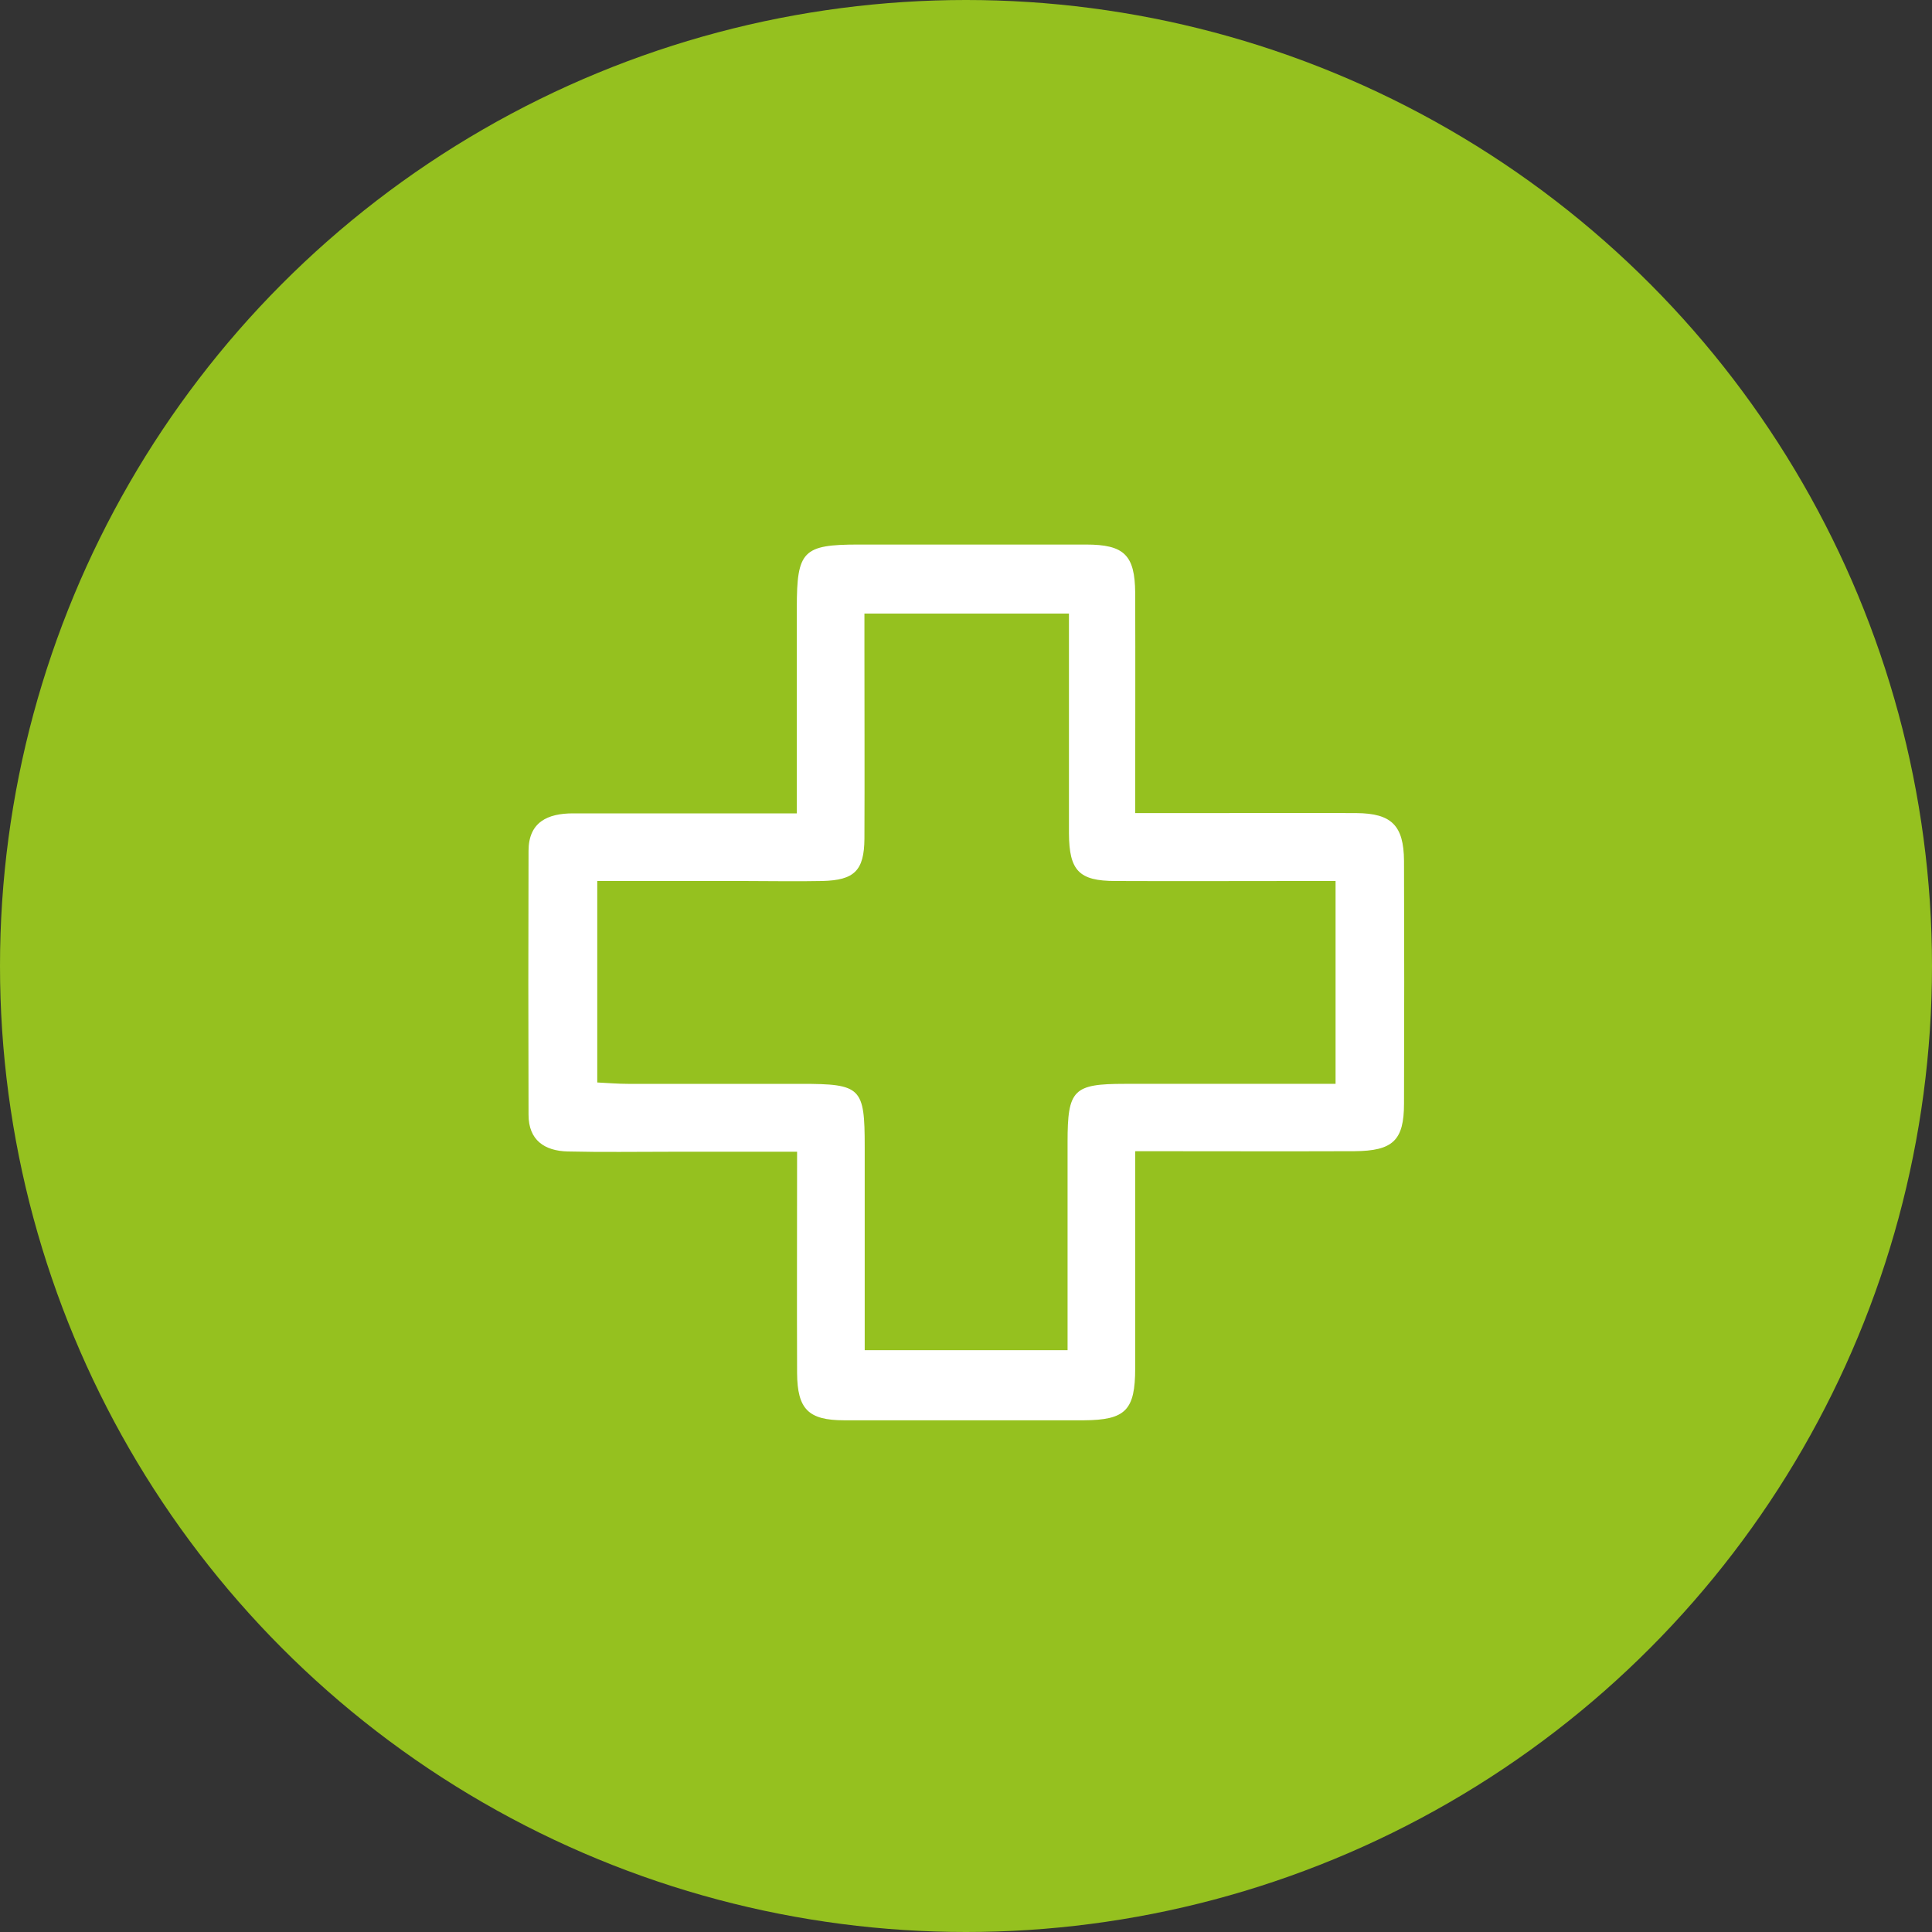 <?xml version="1.0" encoding="UTF-8"?><svg id="Capa_1" xmlns="http://www.w3.org/2000/svg" viewBox="0 0 70 70"><rect x="0" y="0" width="70" height="70" fill="#333333" stroke="none"/><defs><style>.cls-1{fill:#95c11f;}.cls-1,.cls-2{stroke-width:0px;}.cls-2{fill:#fff;}</style></defs><circle class="cls-1" cx="35" cy="35" r="35"/><path class="cls-2" d="m41.13,41.72c0,2.73,0,5.29,0,7.85,0,1.53-.35,1.88-1.86,1.89-2.89,0-5.79,0-8.68,0-1.3,0-1.7-.4-1.71-1.71-.01-2.63,0-5.26,0-8.02-1.59,0-3.08,0-4.57,0-1.25,0-2.49.02-3.74-.01-.84-.02-1.42-.41-1.42-1.33-.01-3.19-.01-6.38,0-9.56,0-1.05.7-1.36,1.61-1.36,2.27,0,4.54,0,6.81,0,.39,0,.79,0,1.3,0,0-2.56,0-5,0-7.45,0-2.06.22-2.29,2.24-2.29,2.75,0,5.5,0,8.24,0,1.38,0,1.77.38,1.78,1.75.01,2.6,0,5.2,0,7.98.87,0,1.7,0,2.52,0,1.83,0,3.66-.01,5.5,0,1.27.01,1.71.45,1.72,1.73.01,2.93.01,5.86,0,8.79,0,1.34-.4,1.72-1.8,1.73-2.59.01-5.19,0-7.93,0Zm7.26-2.45v-7.35c-.48,0-.88,0-1.27,0-2.24,0-4.47.01-6.71,0-1.32,0-1.67-.38-1.68-1.72,0-1.98,0-3.96,0-5.94,0-.68,0-1.36,0-2.03h-7.41c0,.44,0,.84,0,1.23,0,2.31.01,4.62,0,6.93-.01,1.16-.37,1.5-1.52,1.53-.95.02-1.91,0-2.86,0-1.75,0-3.5,0-5.3,0v7.3c.4.02.75.05,1.11.05,2.09,0,4.18,0,6.27,0,2.19,0,2.31.13,2.31,2.29,0,2.45,0,4.89,0,7.36h7.35c0-2.58,0-5.07,0-7.55,0-1.89.21-2.1,2.07-2.1,2.52,0,5.04,0,7.65,0Z"/></svg>